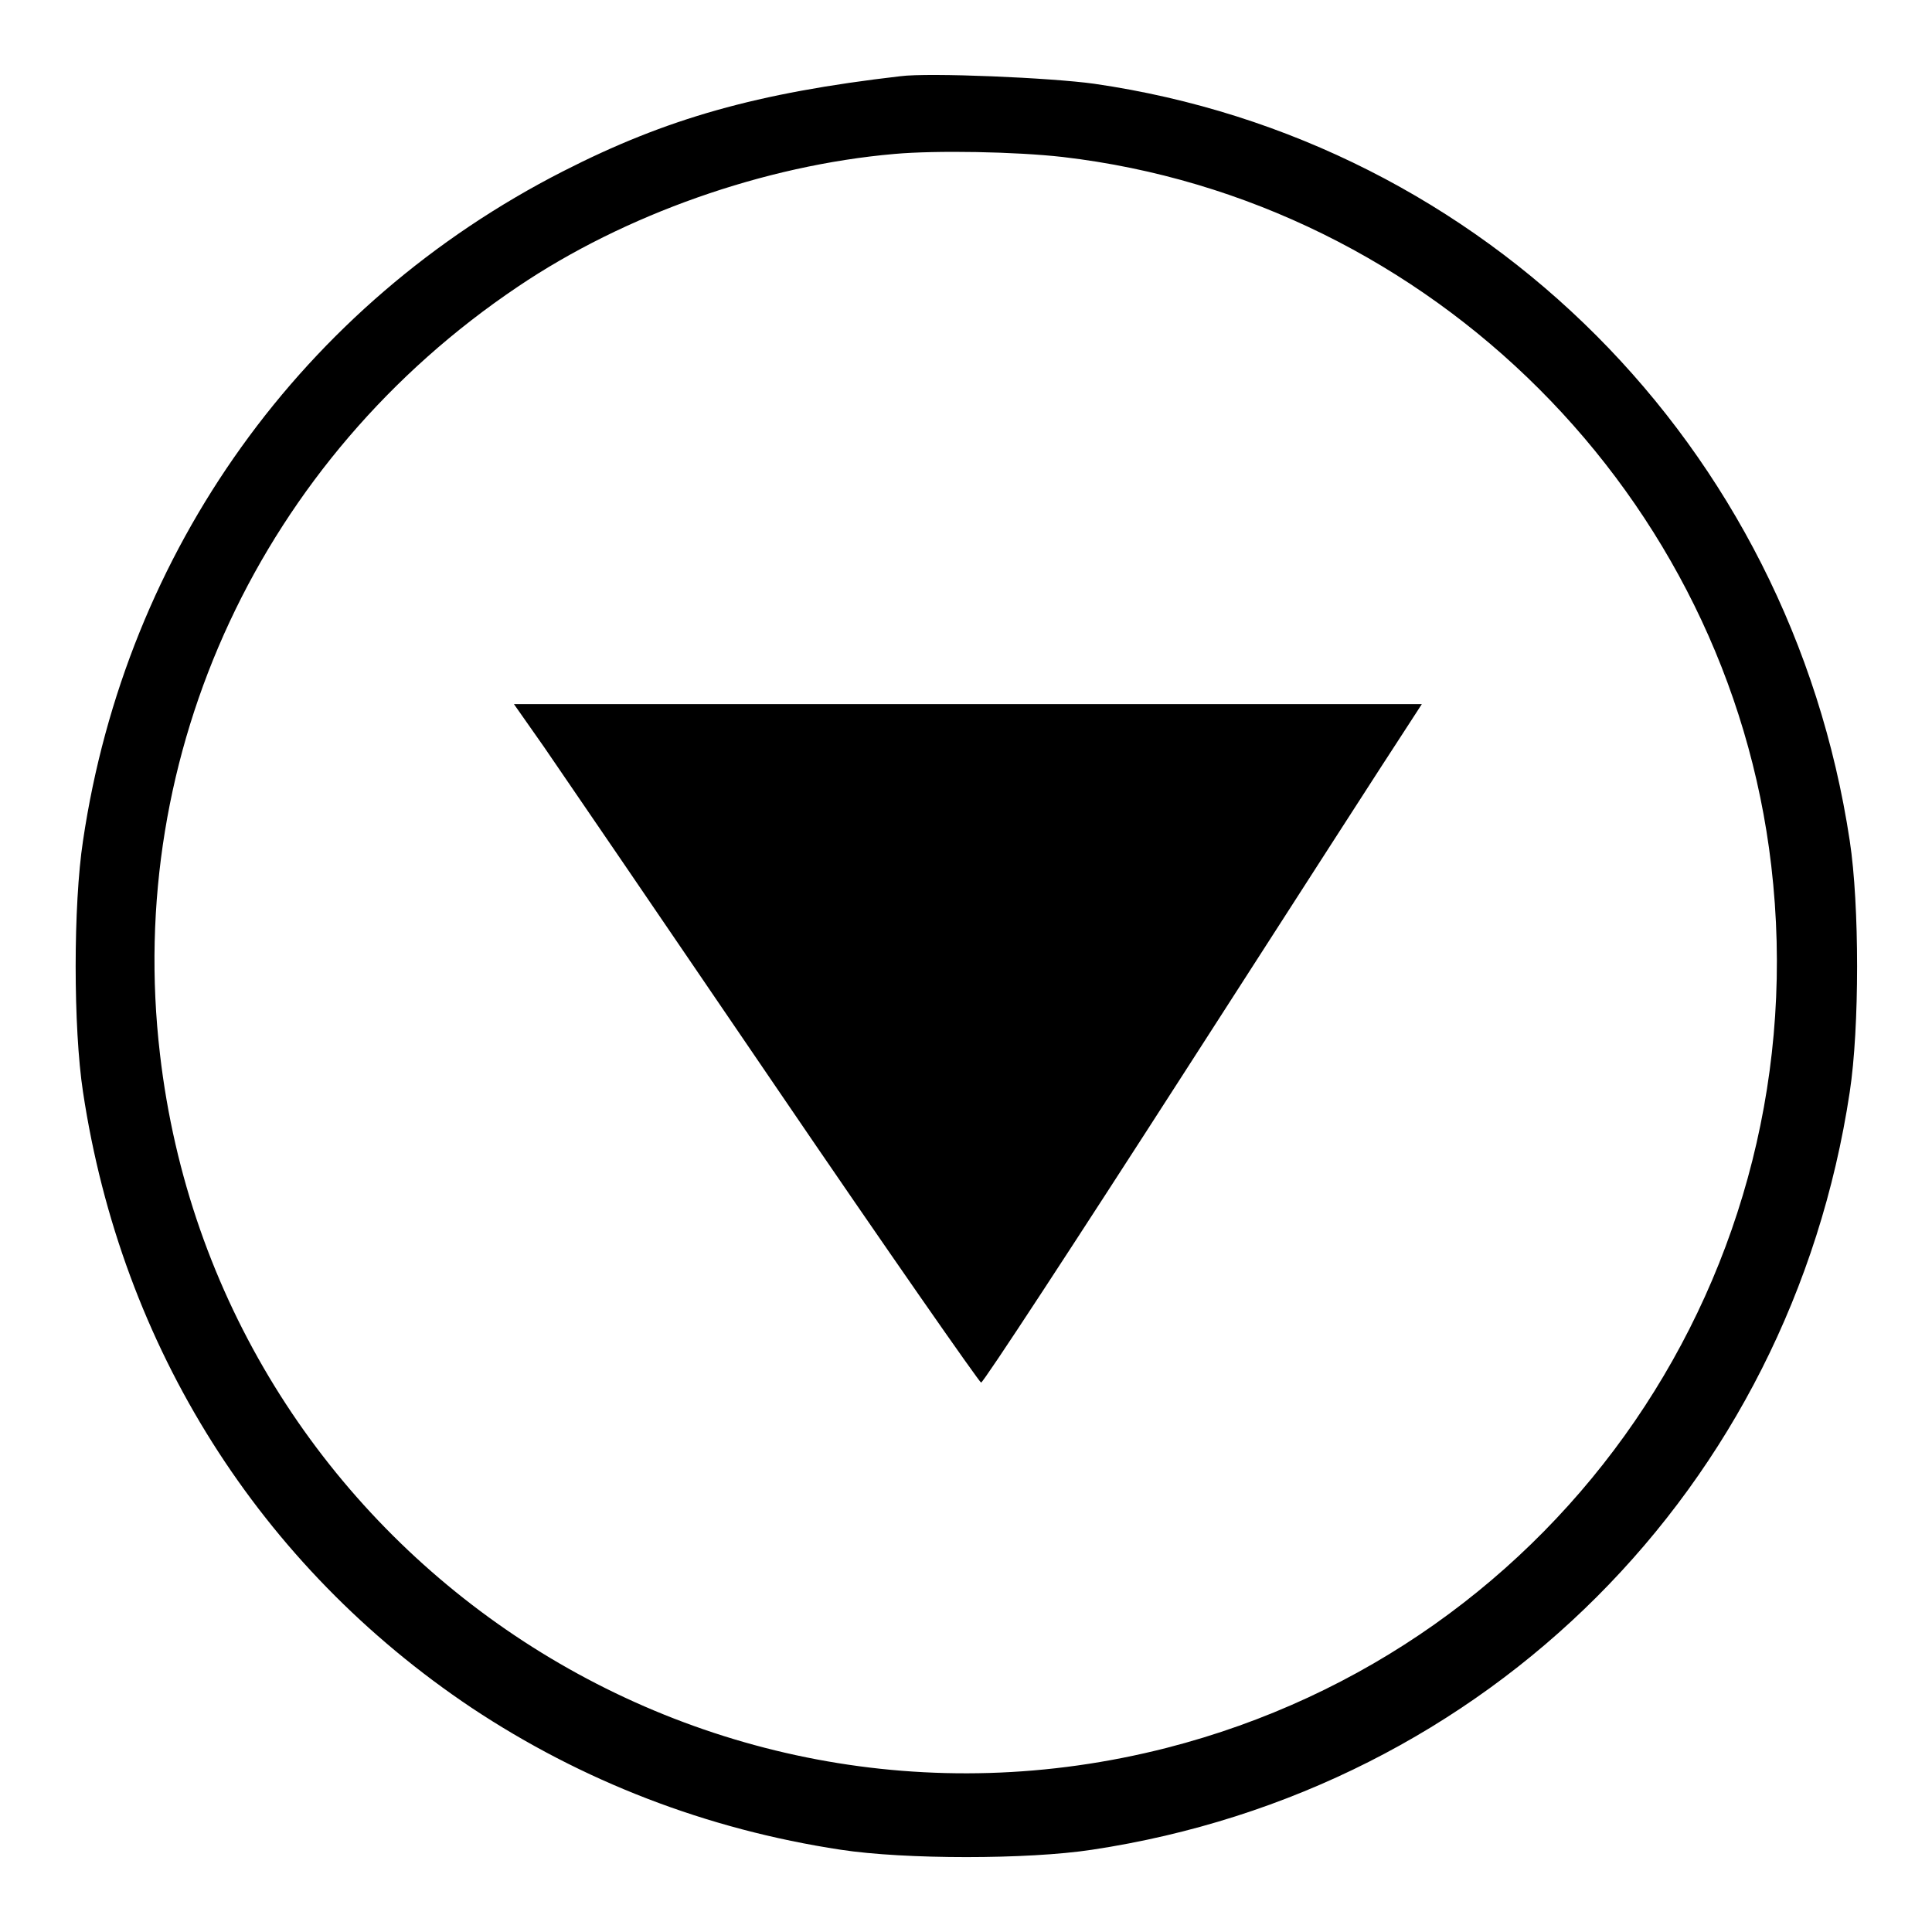 <?xml version="1.0" encoding="utf-8"?>
<!-- Svg Vector Icons : http://www.onlinewebfonts.com/icon -->
<!DOCTYPE svg PUBLIC "-//W3C//DTD SVG 1.1//EN" "http://www.w3.org/Graphics/SVG/1.1/DTD/svg11.dtd">
<svg version="1.1" xmlns="http://www.w3.org/2000/svg" xmlns:xlink="http://www.w3.org/1999/xlink" x="0px" y="0px" viewBox="0 0 256 256" enable-background="new 0 0 256 256" xml:space="preserve">
<g><g><g><path fill="#000000" d="M119.3,10.1c-19,2.2-31,5.6-44.7,12.6C40.1,40.3,16.7,72.9,11,111.4c-1.3,8.5-1.3,24.8,0,33.3c5.1,33.8,23.4,62.8,51.5,81.6c14.6,9.7,31.1,16.1,48.9,18.8c8.5,1.3,24.8,1.3,33.3,0c52.4-7.9,92.5-48,100.4-100.4c1.3-8.5,1.3-24.8,0-33.3c-7.9-52.3-48.3-92.8-100.1-100.3C139.3,10.3,123.1,9.6,119.3,10.1z M140.8,20.8c48.9,5.7,88.2,45,93.9,93.9c6.3,53.8-27.8,103.5-80.1,116.9c-63,16.1-125.9-27.2-133.4-91.9C16.5,99.7,34.7,60.8,68.6,38c14.2-9.6,32.7-16.1,49.9-17.6C124.1,19.9,134.6,20.1,140.8,20.8z"/><path fill="#000000" d="M72.1,99c2.2,3.2,16,23.4,30.7,45c14.7,21.6,27,39.2,27.2,39.2c0.3,0,12.4-18.5,27-41.2c14.6-22.7,27.6-42.9,29-45l2.4-3.7h-60.2H68.1L72.1,99z"/></g></g></g>
</svg>